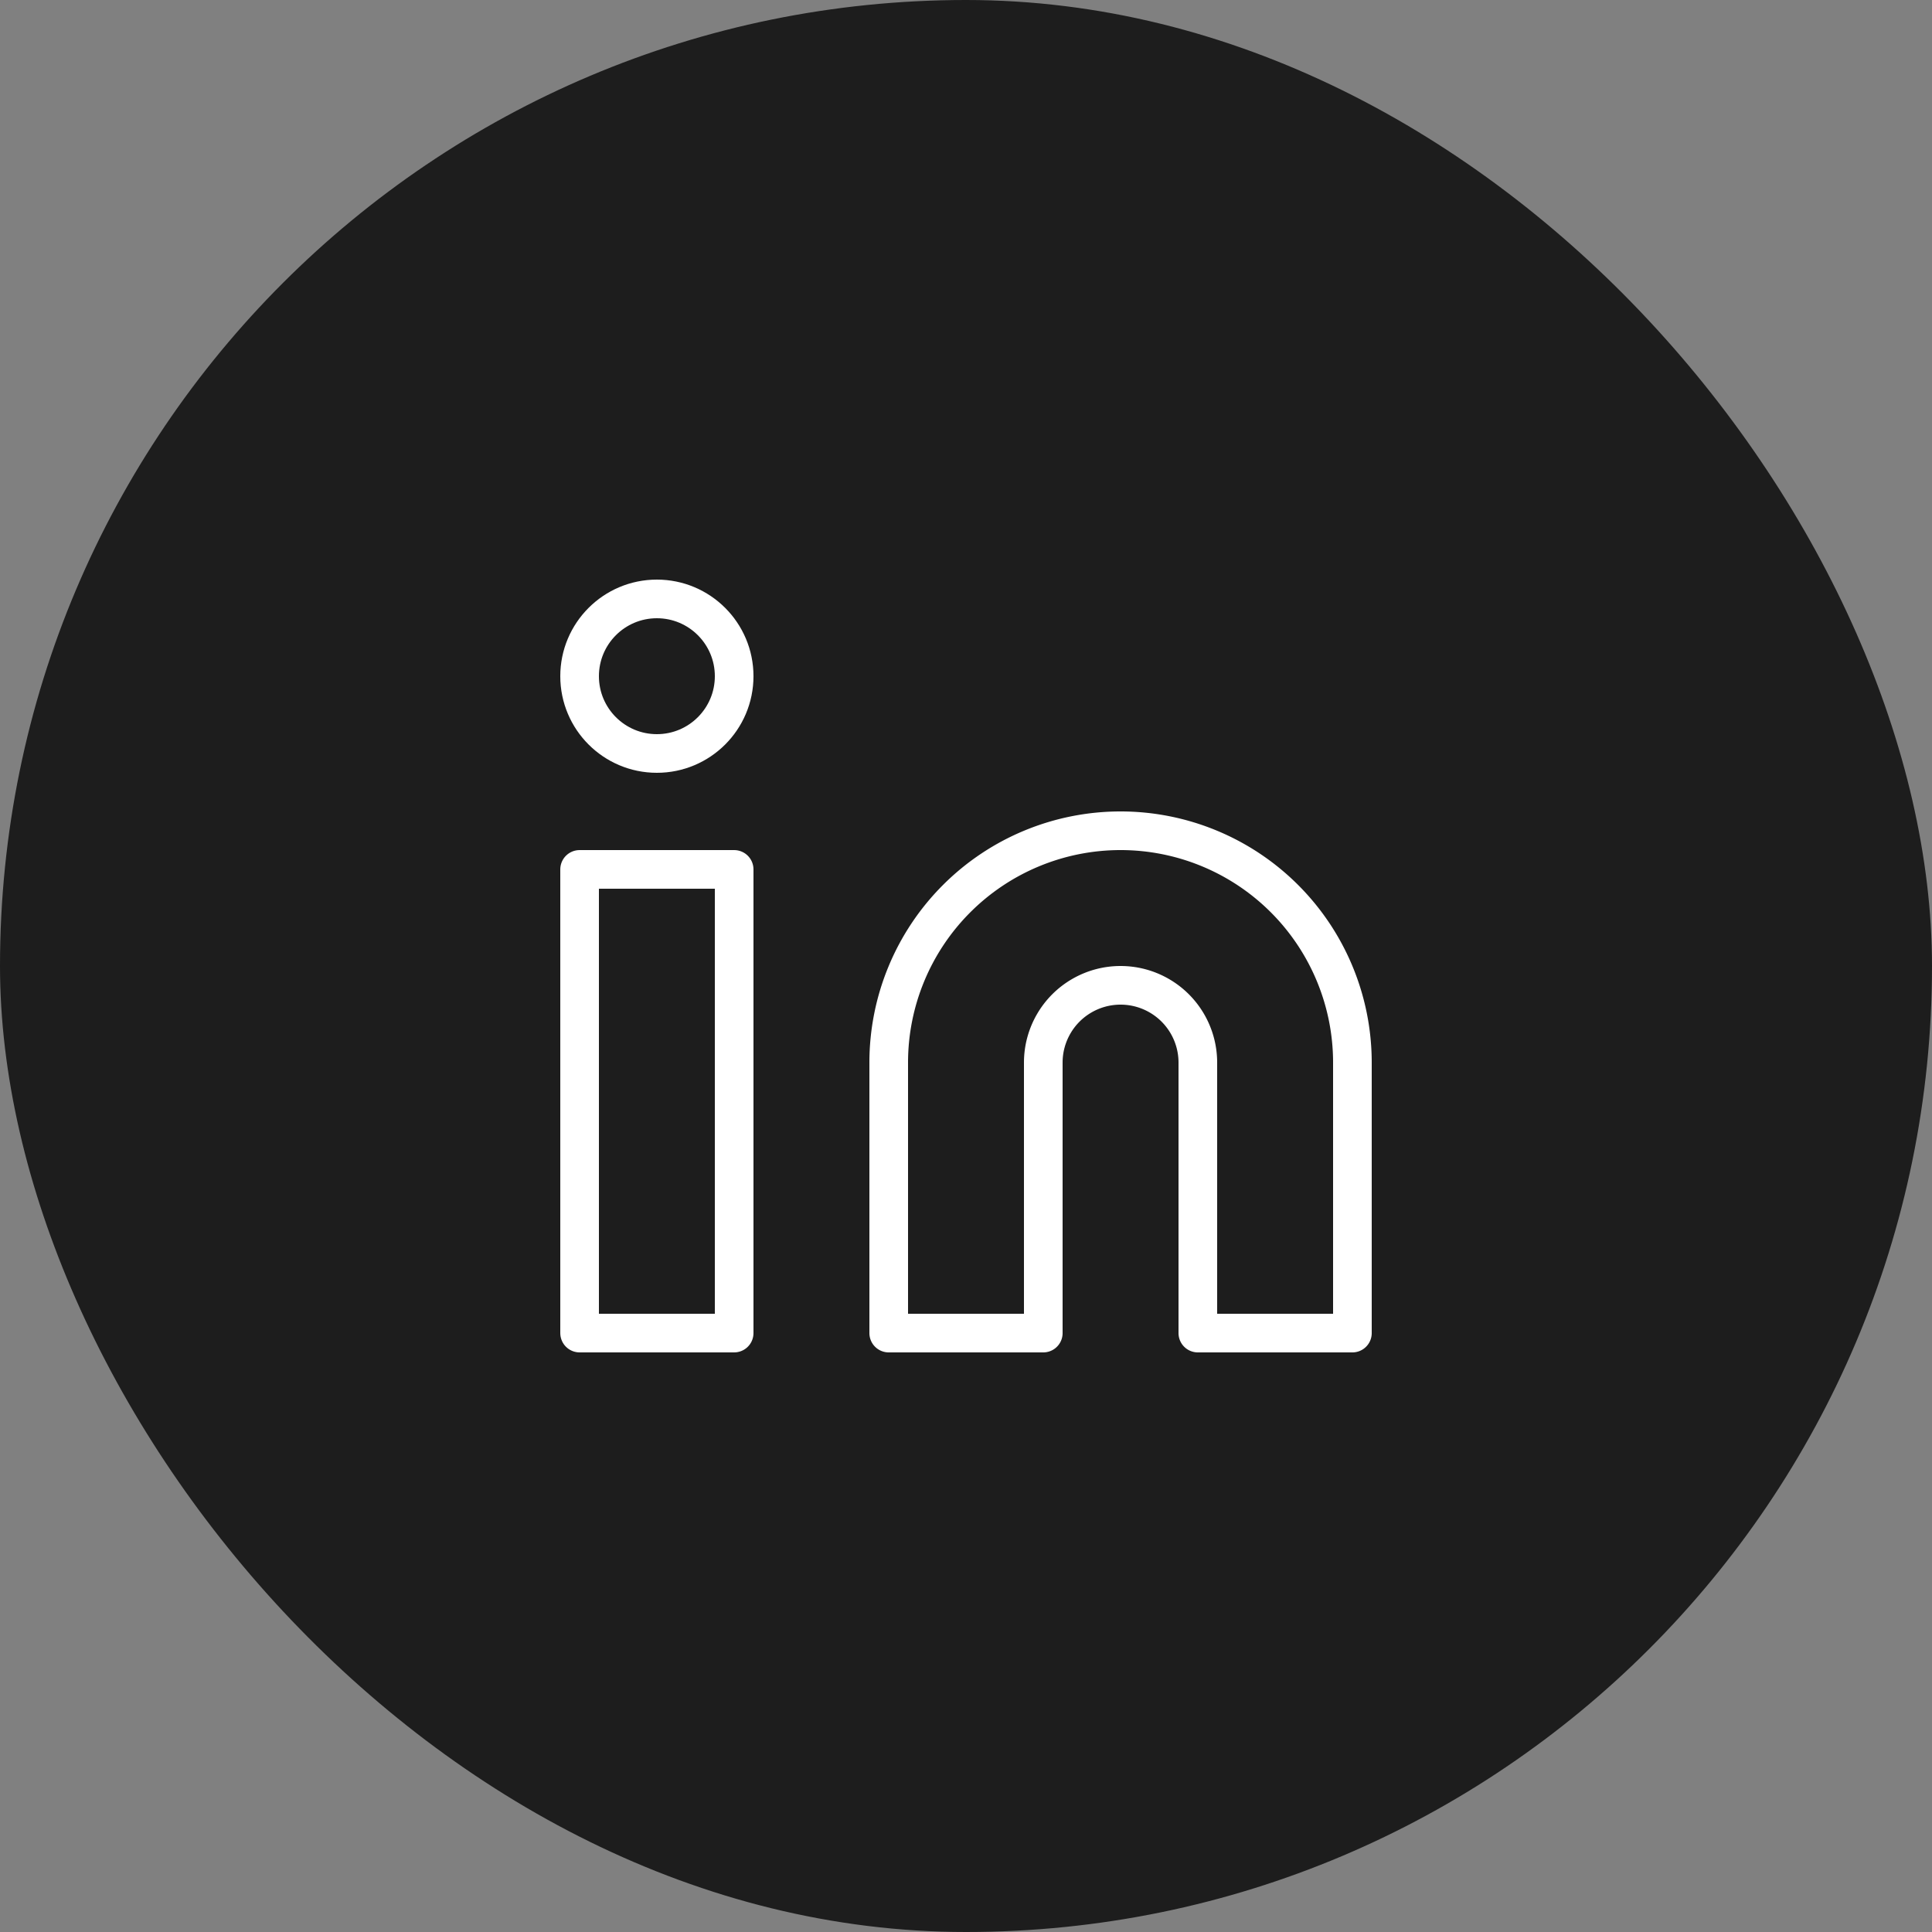 <svg xmlns="http://www.w3.org/2000/svg" width="50" height="50" viewBox="0 0 50 50">
  <rect x="0" y="0" width="50" height="50" fill="#808080" stroke="none"/>
  <g id="Group_968" data-name="Group 968" transform="translate(-1164 -4893)">
    <rect id="Rectangle_348" data-name="Rectangle 348" width="50" height="50" rx="25" transform="translate(1214 4943) rotate(180)" fill="#1d1d1d"/>
    <g id="linkedin" transform="translate(1177 4906.5)">
      <path id="Path_420" data-name="Path 420" d="M16,8a6,6,0,0,1,6,6v7H18V14a2,2,0,0,0-4,0v7H10V14a6,6,0,0,1,6-6Z" fill="none" stroke="#fff" stroke-linecap="round" stroke-linejoin="round" stroke-width="1"/>
      <rect id="Rectangle_347" data-name="Rectangle 347" width="4" height="12" transform="translate(2 9)" fill="none" stroke="#fff" stroke-linecap="round" stroke-linejoin="round" stroke-width="1"/>
      <circle id="Ellipse_56" data-name="Ellipse 56" cx="2" cy="2" r="2" transform="translate(2 2)" fill="none" stroke="#fff" stroke-linecap="round" stroke-linejoin="round" stroke-width="1"/>
    </g>
  </g>
</svg>
